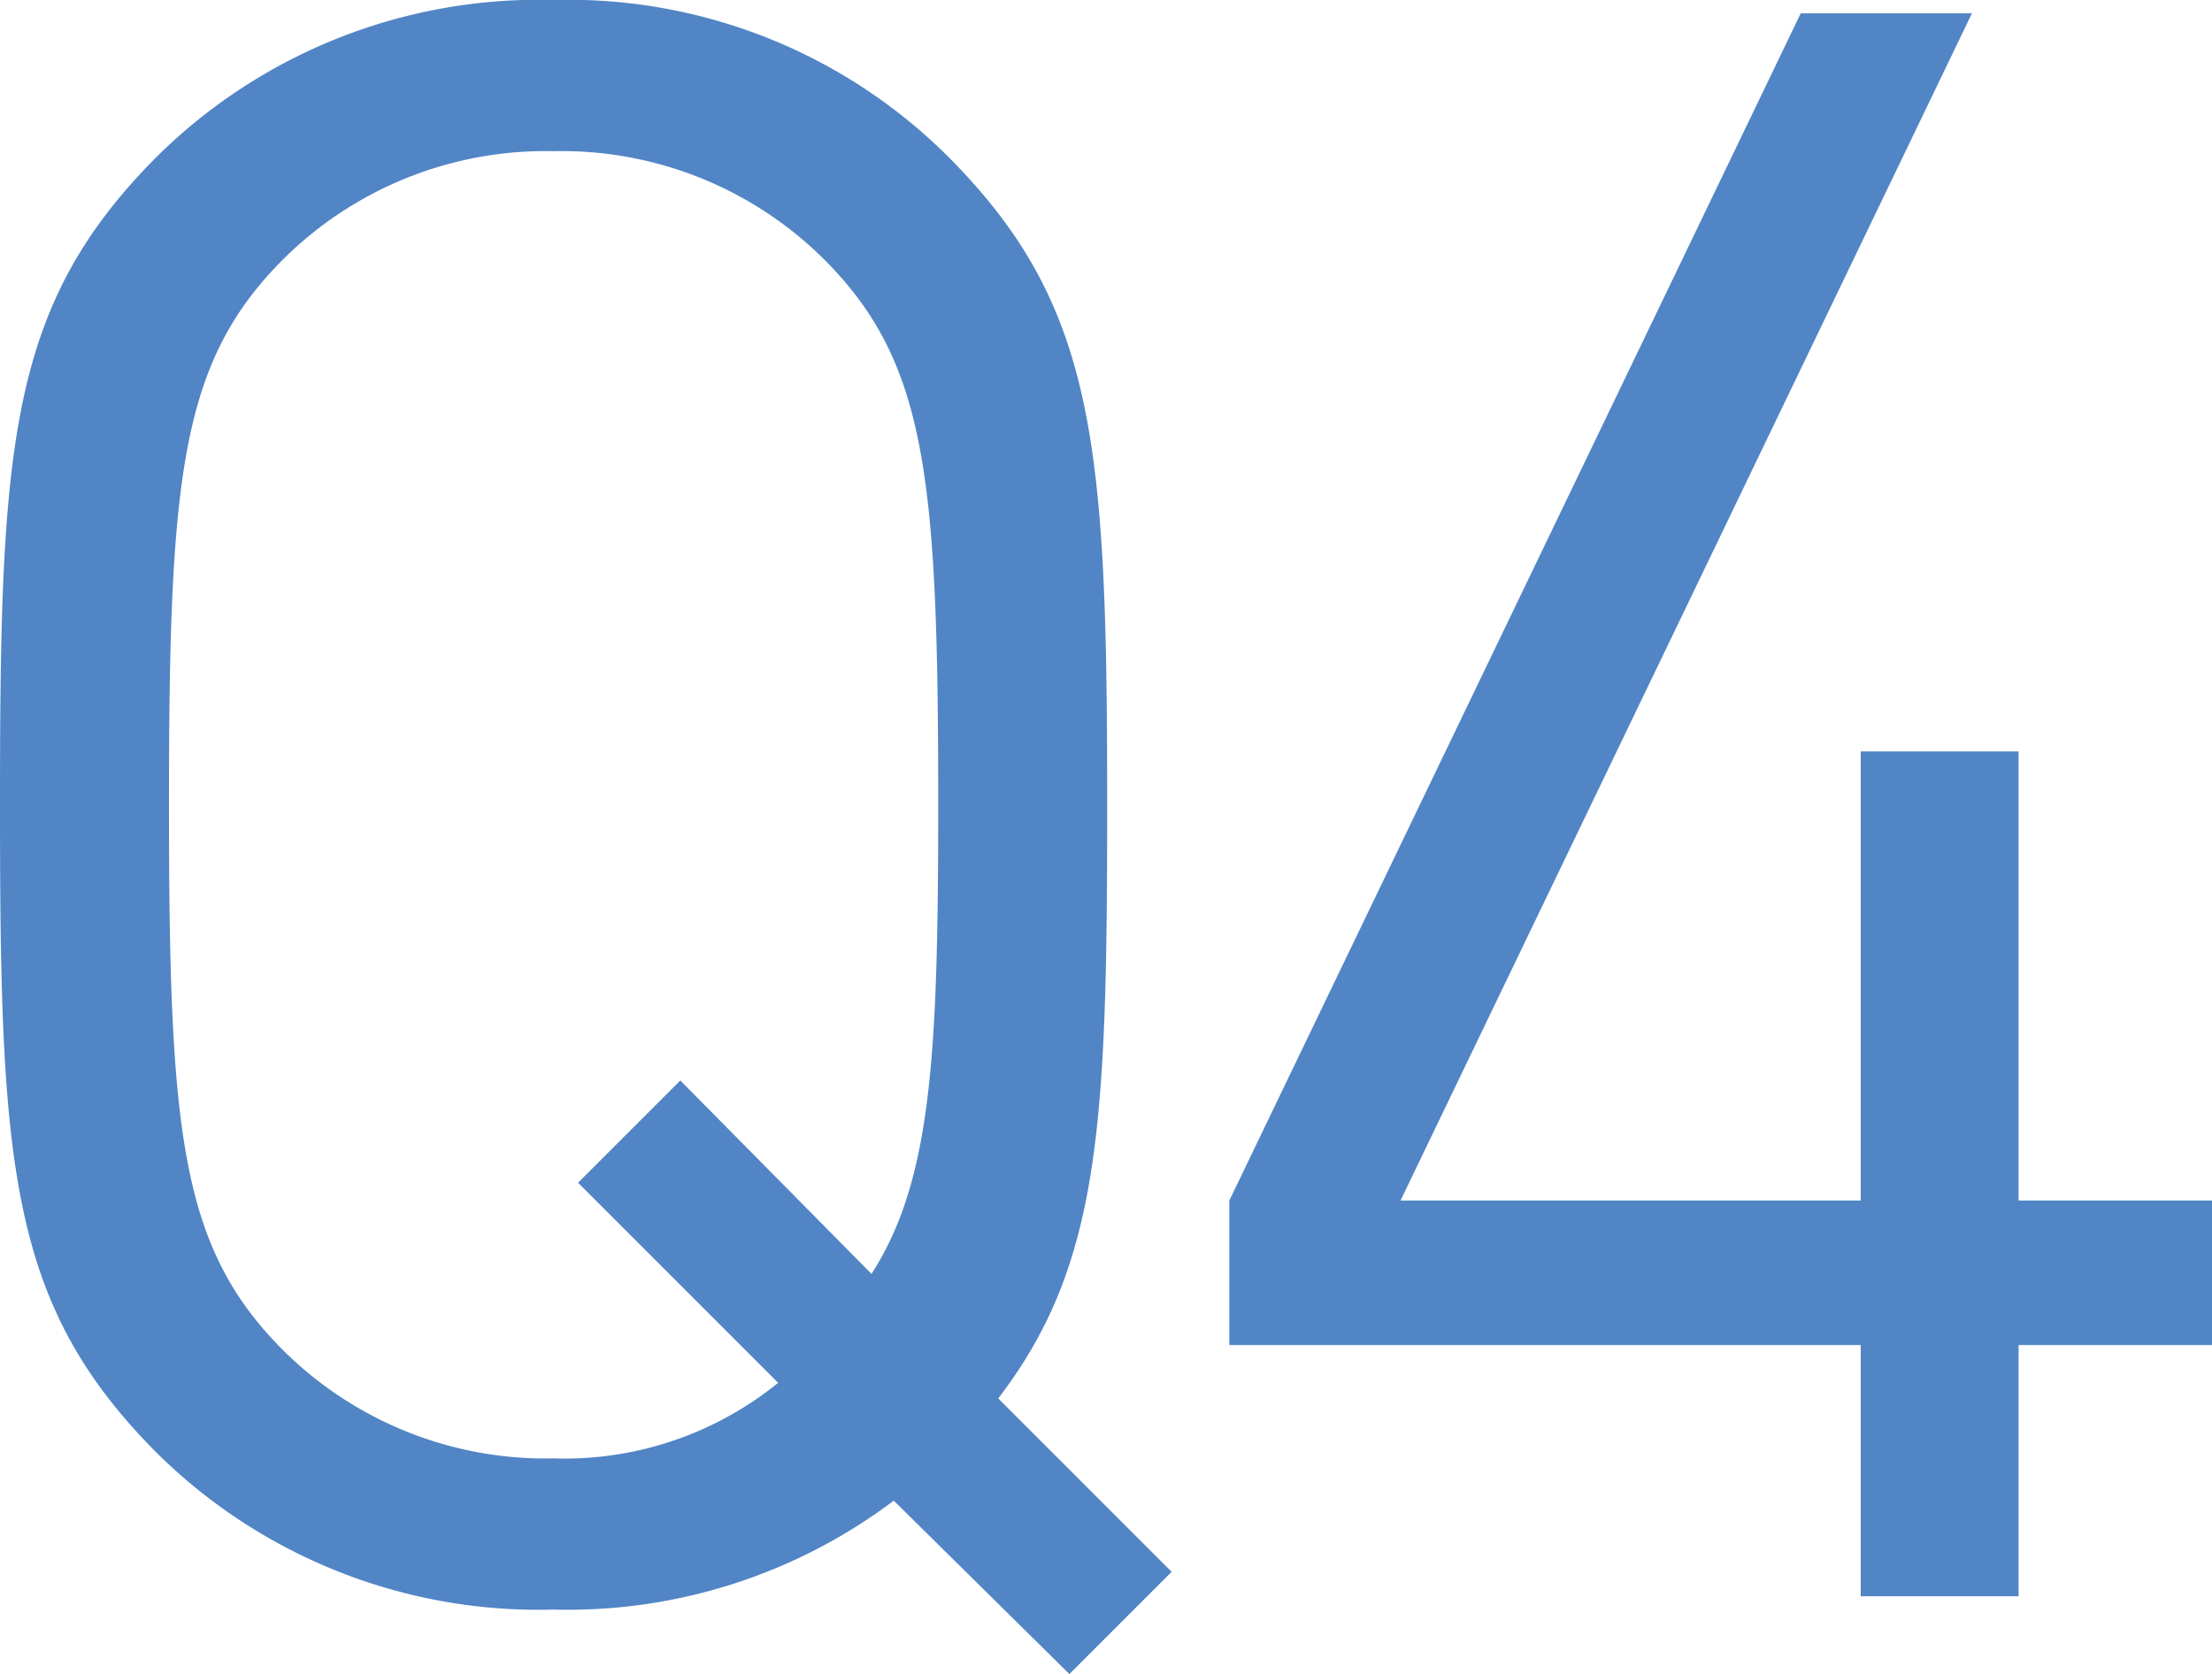 <svg xmlns="http://www.w3.org/2000/svg" width="82.846" height="62.7" viewBox="0 0 82.846 62.7"><title>message-q4</title><g id="f003aad4-b333-41b5-9c03-044c4be4063a" data-name="レイヤー 2"><g id="b2abeefe-6421-4cdc-a810-59d6a94dcf98" data-name="BODY"><path d="M43.715,63.86,50.21,70.355l-3.83,3.83L39.802,67.69a20.282,20.282,0,0,1-12.74,4.08A20.327,20.327,0,0,1,12.24,65.942C6.662,60.363,6.328,55.2,6.328,41.628S6.662,22.893,12.24,17.314A20.325,20.325,0,0,1,27.062,11.485,20.129,20.129,0,0,1,41.8,17.314c5.579,5.579,5.995,10.741,5.995,24.314C47.795,53.618,47.545,58.864,43.715,63.86Zm-6.412-42.55a13.94,13.94,0,0,0-10.242-4.163A13.941,13.941,0,0,0,16.82,21.311c-3.747,3.831-4.163,8.16-4.163,20.317s.416,16.487,4.163,20.317A13.941,13.941,0,0,0,27.062,66.108a12.703,12.703,0,0,0,8.41-2.831L27.978,55.783l3.83-3.83,7.161,7.244c2.248-3.497,2.498-8.16,2.498-17.569C41.467,29.471,41.051,25.141,37.304,21.311Z" transform="translate(-6.328 -11.485)" fill="#5185c5"/><path d="M81.93,61.862V71.271H76.018V61.862H52.37V56.449l21.4-44.464h6.412l-21.4,44.464H76.018v-16.82H81.93v16.82h7.244v5.413Z" transform="translate(-6.328 -11.485)" fill="#5185c5"/></g></g></svg>